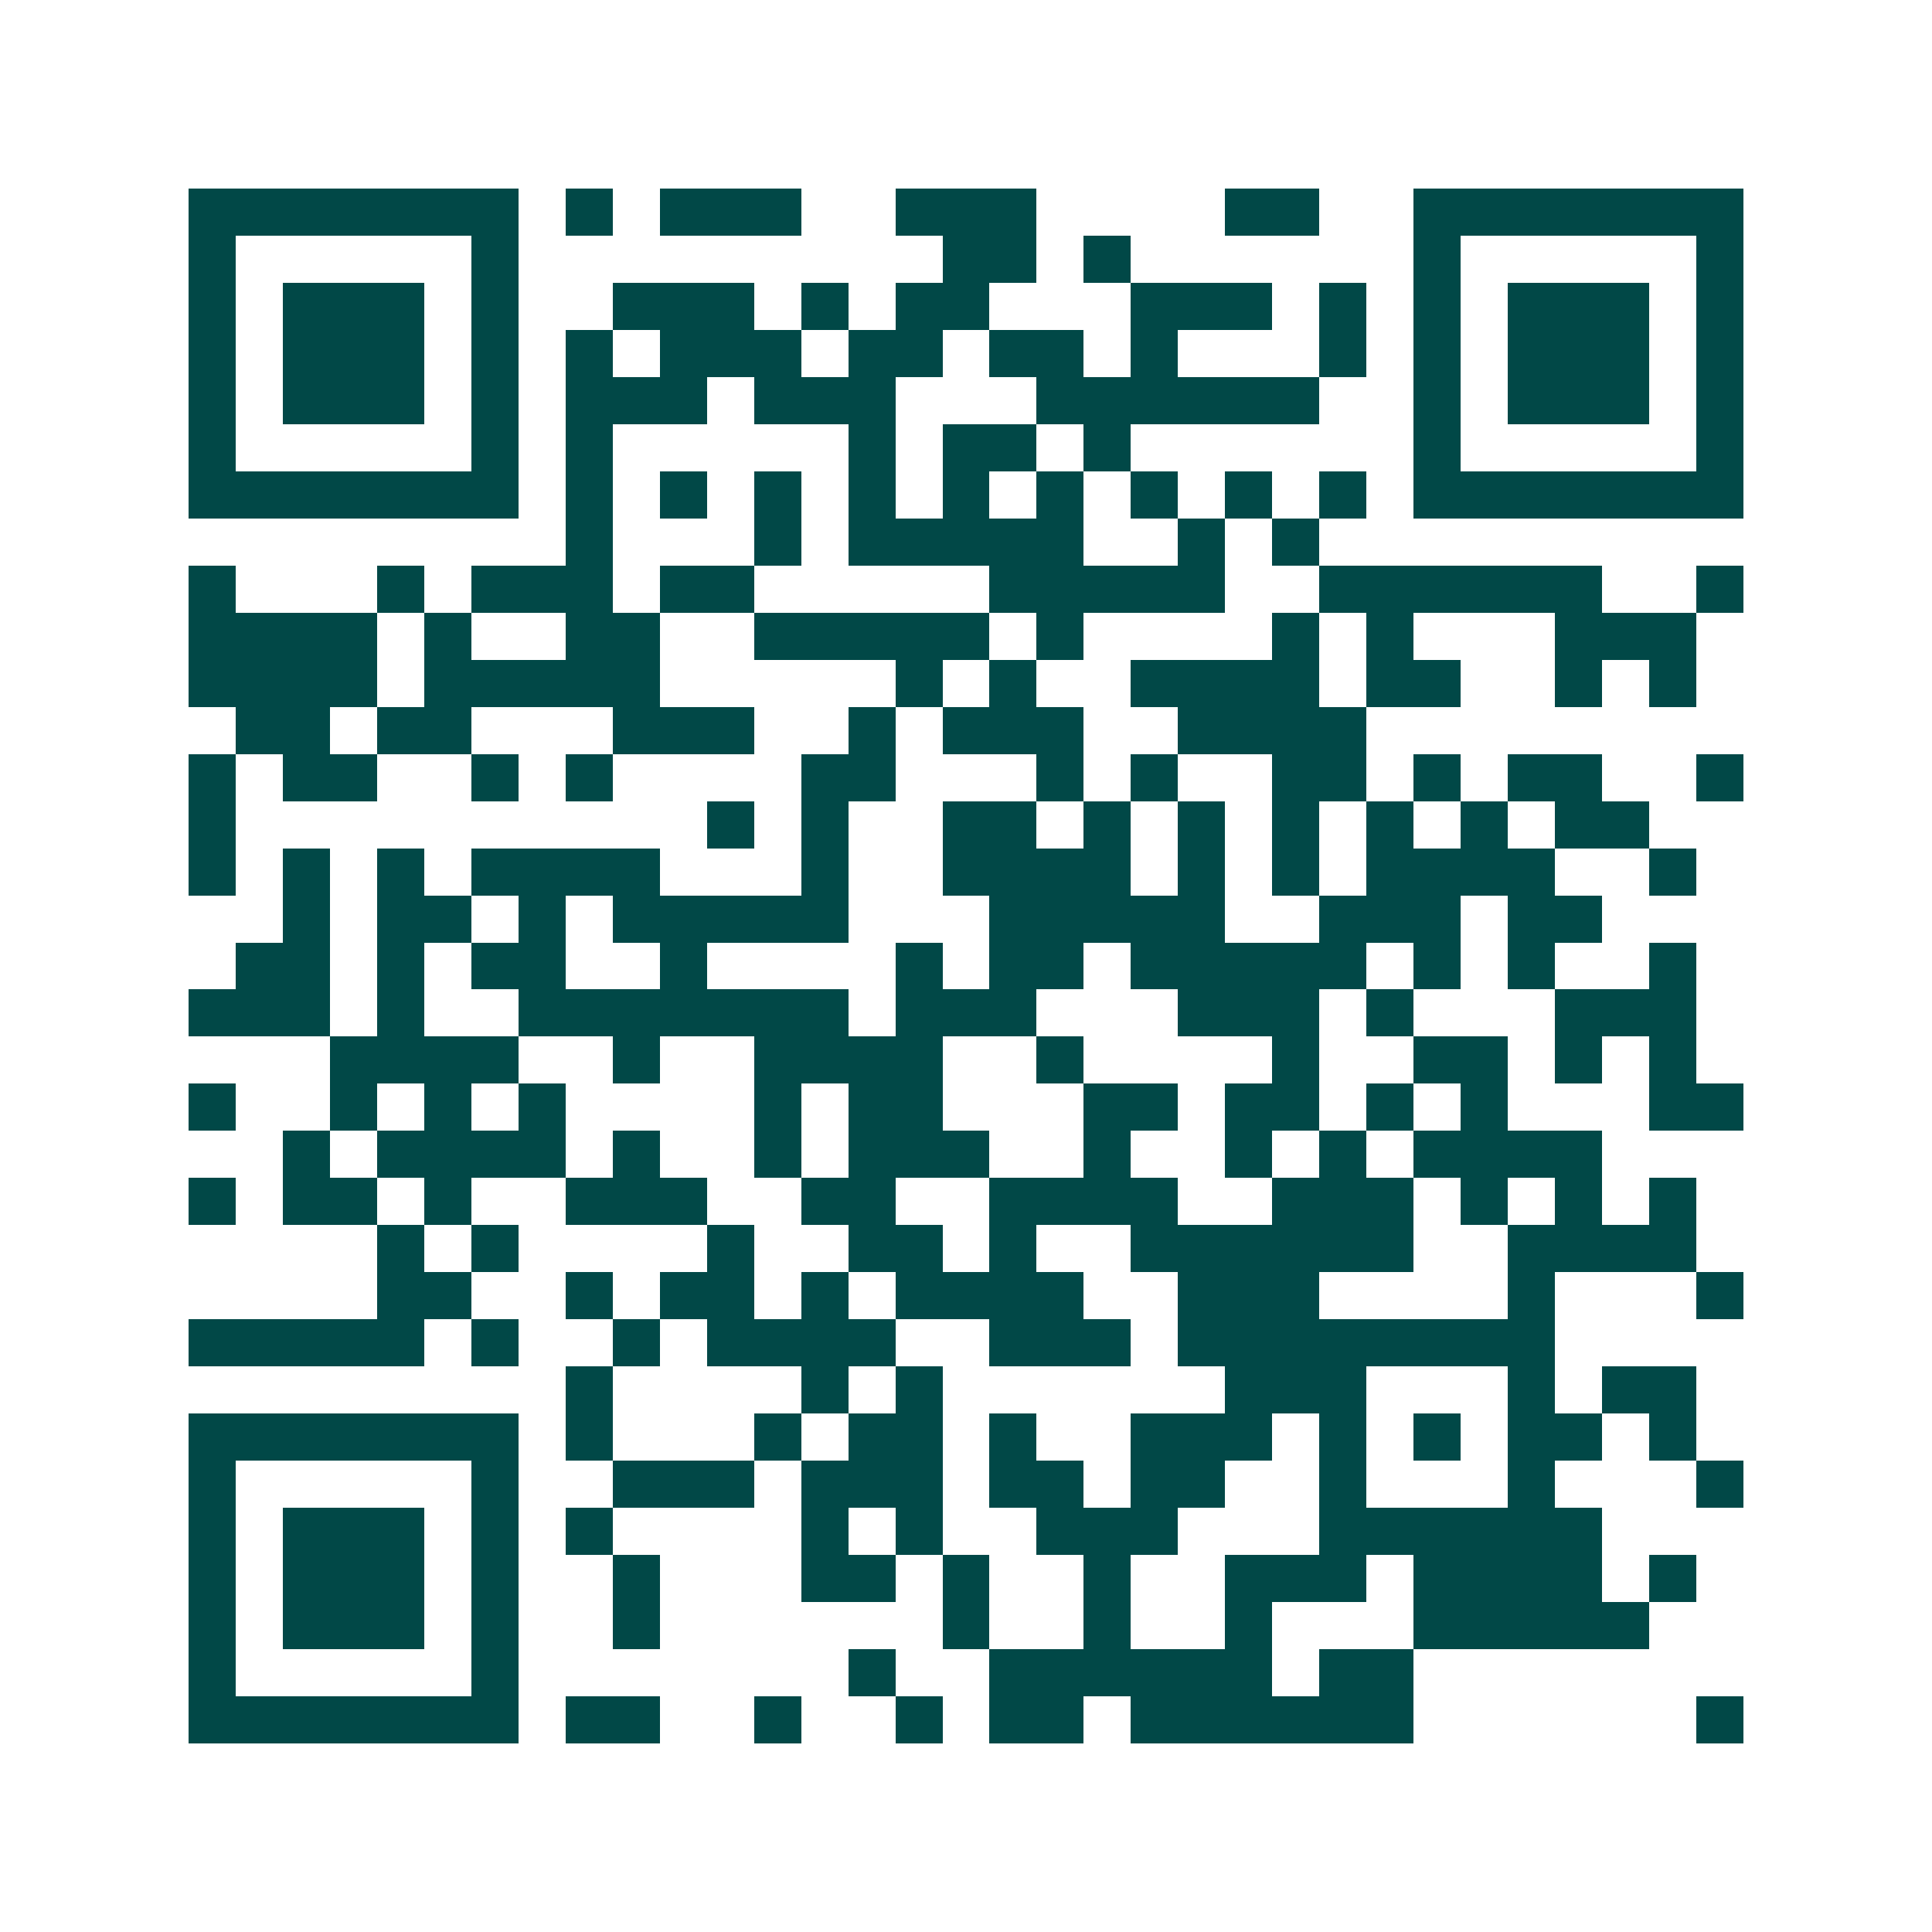 <svg xmlns="http://www.w3.org/2000/svg" width="200" height="200" viewBox="0 0 41 41" shape-rendering="crispEdges"><path fill="#ffffff" d="M0 0h41v41H0z"/><path stroke="#014847" d="M4 4.5h7m1 0h1m1 0h3m2 0h3m4 0h2m2 0h7M4 5.5h1m5 0h1m9 0h2m1 0h1m6 0h1m5 0h1M4 6.5h1m1 0h3m1 0h1m2 0h3m1 0h1m1 0h2m3 0h3m1 0h1m1 0h1m1 0h3m1 0h1M4 7.5h1m1 0h3m1 0h1m1 0h1m1 0h3m1 0h2m1 0h2m1 0h1m3 0h1m1 0h1m1 0h3m1 0h1M4 8.5h1m1 0h3m1 0h1m1 0h3m1 0h3m3 0h6m2 0h1m1 0h3m1 0h1M4 9.5h1m5 0h1m1 0h1m5 0h1m1 0h2m1 0h1m6 0h1m5 0h1M4 10.5h7m1 0h1m1 0h1m1 0h1m1 0h1m1 0h1m1 0h1m1 0h1m1 0h1m1 0h1m1 0h7M12 11.5h1m3 0h1m1 0h5m2 0h1m1 0h1M4 12.5h1m3 0h1m1 0h3m1 0h2m5 0h5m2 0h6m2 0h1M4 13.5h4m1 0h1m2 0h2m2 0h5m1 0h1m4 0h1m1 0h1m3 0h3M4 14.5h4m1 0h5m5 0h1m1 0h1m2 0h4m1 0h2m2 0h1m1 0h1M5 15.5h2m1 0h2m3 0h3m2 0h1m1 0h3m2 0h4M4 16.5h1m1 0h2m2 0h1m1 0h1m4 0h2m3 0h1m1 0h1m2 0h2m1 0h1m1 0h2m2 0h1M4 17.5h1m10 0h1m1 0h1m2 0h2m1 0h1m1 0h1m1 0h1m1 0h1m1 0h1m1 0h2M4 18.5h1m1 0h1m1 0h1m1 0h4m3 0h1m2 0h4m1 0h1m1 0h1m1 0h4m2 0h1M6 19.5h1m1 0h2m1 0h1m1 0h5m3 0h5m2 0h3m1 0h2M5 20.5h2m1 0h1m1 0h2m2 0h1m4 0h1m1 0h2m1 0h5m1 0h1m1 0h1m2 0h1M4 21.5h3m1 0h1m2 0h7m1 0h3m3 0h3m1 0h1m3 0h3M7 22.5h4m2 0h1m2 0h4m2 0h1m4 0h1m2 0h2m1 0h1m1 0h1M4 23.5h1m2 0h1m1 0h1m1 0h1m4 0h1m1 0h2m3 0h2m1 0h2m1 0h1m1 0h1m3 0h2M6 24.5h1m1 0h4m1 0h1m2 0h1m1 0h3m2 0h1m2 0h1m1 0h1m1 0h4M4 25.5h1m1 0h2m1 0h1m2 0h3m2 0h2m2 0h4m2 0h3m1 0h1m1 0h1m1 0h1M8 26.5h1m1 0h1m4 0h1m2 0h2m1 0h1m2 0h6m2 0h4M8 27.5h2m2 0h1m1 0h2m1 0h1m1 0h4m2 0h3m4 0h1m3 0h1M4 28.5h5m1 0h1m2 0h1m1 0h4m2 0h3m1 0h8M12 29.5h1m4 0h1m1 0h1m6 0h3m3 0h1m1 0h2M4 30.5h7m1 0h1m3 0h1m1 0h2m1 0h1m2 0h3m1 0h1m1 0h1m1 0h2m1 0h1M4 31.5h1m5 0h1m2 0h3m1 0h3m1 0h2m1 0h2m2 0h1m3 0h1m3 0h1M4 32.5h1m1 0h3m1 0h1m1 0h1m4 0h1m1 0h1m2 0h3m3 0h6M4 33.5h1m1 0h3m1 0h1m2 0h1m3 0h2m1 0h1m2 0h1m2 0h3m1 0h4m1 0h1M4 34.5h1m1 0h3m1 0h1m2 0h1m6 0h1m2 0h1m2 0h1m3 0h5M4 35.5h1m5 0h1m7 0h1m2 0h6m1 0h2M4 36.5h7m1 0h2m2 0h1m2 0h1m1 0h2m1 0h6m6 0h1"/></svg>
